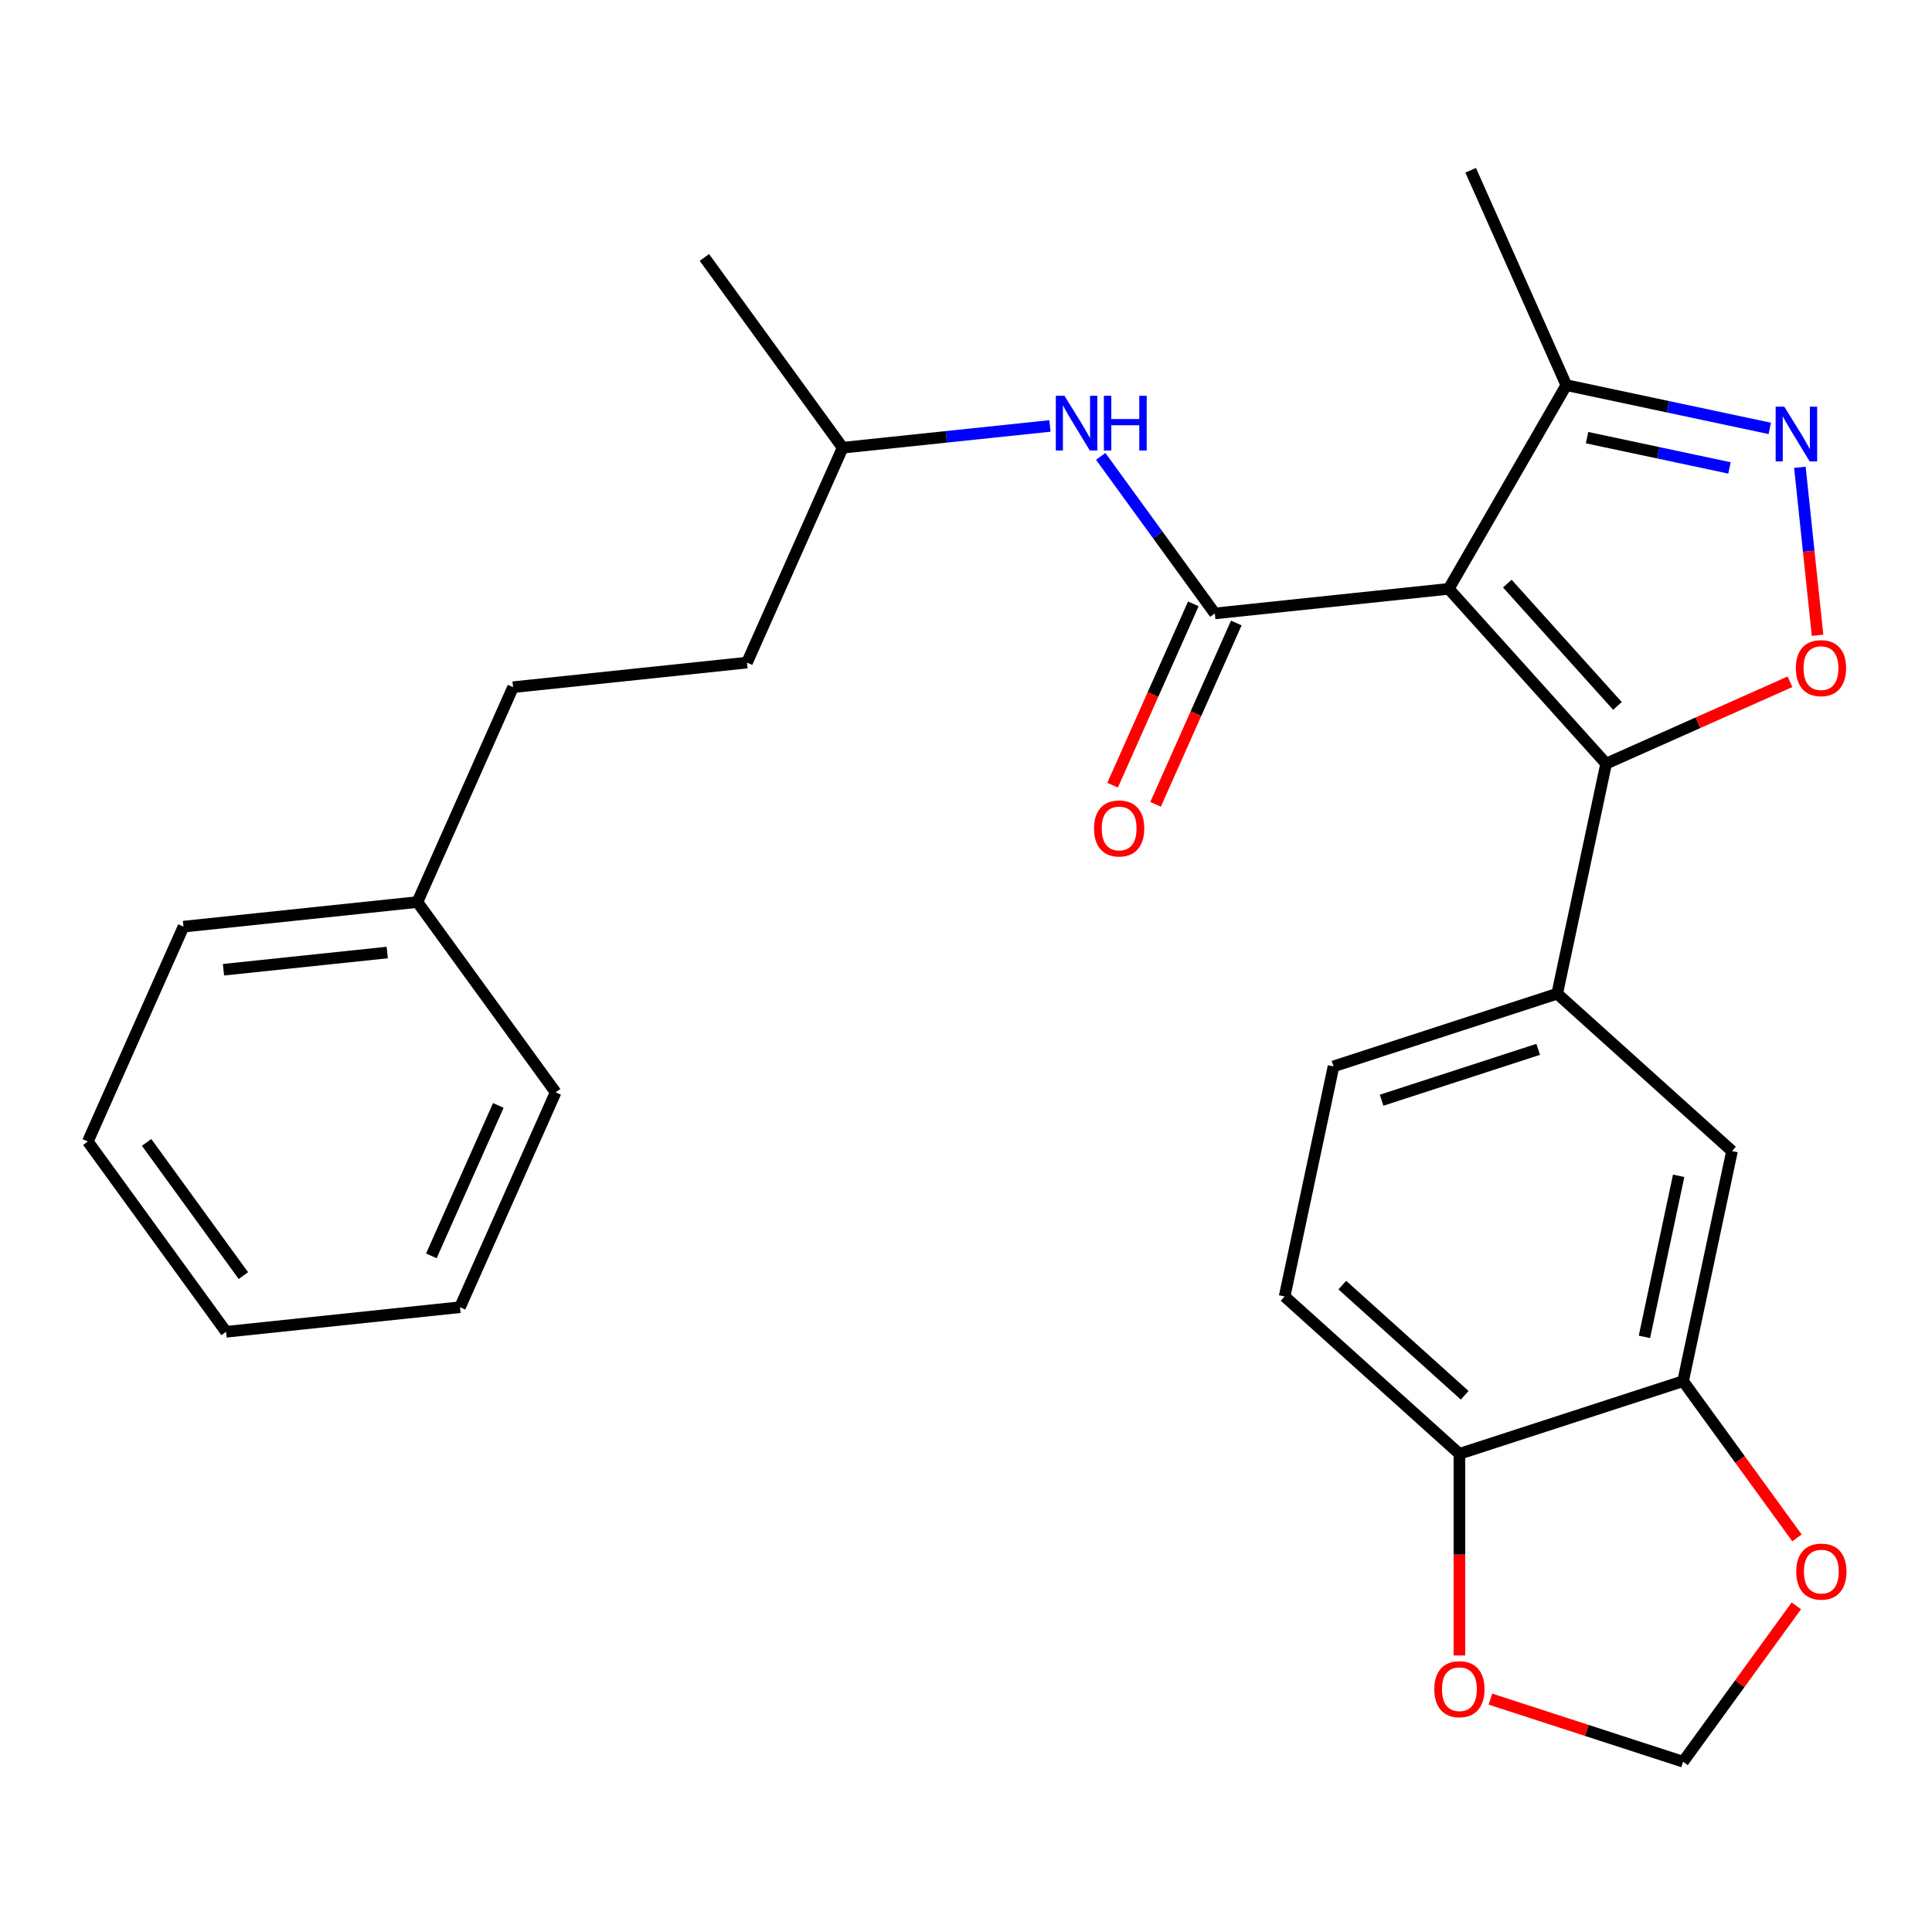 <?xml version='1.0' encoding='iso-8859-1'?>
<svg version='1.1' baseProfile='full'
              xmlns='http://www.w3.org/2000/svg'
                      xmlns:rdkit='http://www.rdkit.org/xml'
                      xmlns:xlink='http://www.w3.org/1999/xlink'
                  xml:space='preserve'
width='1000px' height='1000px' viewBox='0 0 1000 1000'>
<!-- END OF HEADER -->
<rect style='opacity:1.0;fill:#FFFFFF;stroke:none' width='1000' height='1000' x='0' y='0'> </rect>
<path class='bond-0' d='M 628.787,317.511 L 599.258,276.867' style='fill:none;fill-rule:evenodd;stroke:#000000;stroke-width:6px;stroke-linecap:butt;stroke-linejoin:miter;stroke-opacity:1' />
<path class='bond-0' d='M 599.258,276.867 L 569.728,236.223' style='fill:none;fill-rule:evenodd;stroke:#0000FF;stroke-width:6px;stroke-linecap:butt;stroke-linejoin:miter;stroke-opacity:1' />
<path class='bond-1' d='M 617.665,312.559 L 596.772,359.486' style='fill:none;fill-rule:evenodd;stroke:#000000;stroke-width:6px;stroke-linecap:butt;stroke-linejoin:miter;stroke-opacity:1' />
<path class='bond-1' d='M 596.772,359.486 L 575.879,406.412' style='fill:none;fill-rule:evenodd;stroke:#FF0000;stroke-width:6px;stroke-linecap:butt;stroke-linejoin:miter;stroke-opacity:1' />
<path class='bond-1' d='M 639.909,322.462 L 619.016,369.389' style='fill:none;fill-rule:evenodd;stroke:#000000;stroke-width:6px;stroke-linecap:butt;stroke-linejoin:miter;stroke-opacity:1' />
<path class='bond-1' d='M 619.016,369.389 L 598.123,416.315' style='fill:none;fill-rule:evenodd;stroke:#FF0000;stroke-width:6px;stroke-linecap:butt;stroke-linejoin:miter;stroke-opacity:1' />
<path class='bond-2' d='M 628.787,317.511 L 749.862,304.785' style='fill:none;fill-rule:evenodd;stroke:#000000;stroke-width:6px;stroke-linecap:butt;stroke-linejoin:miter;stroke-opacity:1' />
<path class='bond-3' d='M 543.445,220.468 L 489.8,226.107' style='fill:none;fill-rule:evenodd;stroke:#0000FF;stroke-width:6px;stroke-linecap:butt;stroke-linejoin:miter;stroke-opacity:1' />
<path class='bond-3' d='M 489.8,226.107 L 436.154,231.745' style='fill:none;fill-rule:evenodd;stroke:#000000;stroke-width:6px;stroke-linecap:butt;stroke-linejoin:miter;stroke-opacity:1' />
<path class='bond-4' d='M 831.323,395.257 L 749.862,304.785' style='fill:none;fill-rule:evenodd;stroke:#000000;stroke-width:6px;stroke-linecap:butt;stroke-linejoin:miter;stroke-opacity:1' />
<path class='bond-4' d='M 837.198,365.394 L 780.175,302.064' style='fill:none;fill-rule:evenodd;stroke:#000000;stroke-width:6px;stroke-linecap:butt;stroke-linejoin:miter;stroke-opacity:1' />
<path class='bond-5' d='M 831.323,395.257 L 878.909,374.07' style='fill:none;fill-rule:evenodd;stroke:#000000;stroke-width:6px;stroke-linecap:butt;stroke-linejoin:miter;stroke-opacity:1' />
<path class='bond-5' d='M 878.909,374.07 L 926.496,352.883' style='fill:none;fill-rule:evenodd;stroke:#FF0000;stroke-width:6px;stroke-linecap:butt;stroke-linejoin:miter;stroke-opacity:1' />
<path class='bond-6' d='M 831.323,395.257 L 806.011,514.338' style='fill:none;fill-rule:evenodd;stroke:#000000;stroke-width:6px;stroke-linecap:butt;stroke-linejoin:miter;stroke-opacity:1' />
<path class='bond-7' d='M 749.862,304.785 L 810.732,199.354' style='fill:none;fill-rule:evenodd;stroke:#000000;stroke-width:6px;stroke-linecap:butt;stroke-linejoin:miter;stroke-opacity:1' />
<path class='bond-8' d='M 810.732,199.354 L 863.381,210.545' style='fill:none;fill-rule:evenodd;stroke:#000000;stroke-width:6px;stroke-linecap:butt;stroke-linejoin:miter;stroke-opacity:1' />
<path class='bond-8' d='M 863.381,210.545 L 916.03,221.736' style='fill:none;fill-rule:evenodd;stroke:#0000FF;stroke-width:6px;stroke-linecap:butt;stroke-linejoin:miter;stroke-opacity:1' />
<path class='bond-8' d='M 821.465,226.527 L 858.319,234.361' style='fill:none;fill-rule:evenodd;stroke:#000000;stroke-width:6px;stroke-linecap:butt;stroke-linejoin:miter;stroke-opacity:1' />
<path class='bond-8' d='M 858.319,234.361 L 895.173,242.195' style='fill:none;fill-rule:evenodd;stroke:#0000FF;stroke-width:6px;stroke-linecap:butt;stroke-linejoin:miter;stroke-opacity:1' />
<path class='bond-9' d='M 810.732,199.354 L 761.216,88.137' style='fill:none;fill-rule:evenodd;stroke:#000000;stroke-width:6px;stroke-linecap:butt;stroke-linejoin:miter;stroke-opacity:1' />
<path class='bond-10' d='M 931.622,241.869 L 936.191,285.339' style='fill:none;fill-rule:evenodd;stroke:#0000FF;stroke-width:6px;stroke-linecap:butt;stroke-linejoin:miter;stroke-opacity:1' />
<path class='bond-10' d='M 936.191,285.339 L 940.76,328.809' style='fill:none;fill-rule:evenodd;stroke:#FF0000;stroke-width:6px;stroke-linecap:butt;stroke-linejoin:miter;stroke-opacity:1' />
<path class='bond-11' d='M 690.228,551.958 L 806.011,514.338' style='fill:none;fill-rule:evenodd;stroke:#000000;stroke-width:6px;stroke-linecap:butt;stroke-linejoin:miter;stroke-opacity:1' />
<path class='bond-11' d='M 715.12,569.472 L 796.168,543.138' style='fill:none;fill-rule:evenodd;stroke:#000000;stroke-width:6px;stroke-linecap:butt;stroke-linejoin:miter;stroke-opacity:1' />
<path class='bond-12' d='M 690.228,551.958 L 664.917,671.04' style='fill:none;fill-rule:evenodd;stroke:#000000;stroke-width:6px;stroke-linecap:butt;stroke-linejoin:miter;stroke-opacity:1' />
<path class='bond-13' d='M 806.011,514.338 L 896.483,595.799' style='fill:none;fill-rule:evenodd;stroke:#000000;stroke-width:6px;stroke-linecap:butt;stroke-linejoin:miter;stroke-opacity:1' />
<path class='bond-14' d='M 896.483,595.799 L 871.171,714.881' style='fill:none;fill-rule:evenodd;stroke:#000000;stroke-width:6px;stroke-linecap:butt;stroke-linejoin:miter;stroke-opacity:1' />
<path class='bond-14' d='M 868.87,608.599 L 851.152,691.956' style='fill:none;fill-rule:evenodd;stroke:#000000;stroke-width:6px;stroke-linecap:butt;stroke-linejoin:miter;stroke-opacity:1' />
<path class='bond-15' d='M 871.171,714.881 L 755.388,752.501' style='fill:none;fill-rule:evenodd;stroke:#000000;stroke-width:6px;stroke-linecap:butt;stroke-linejoin:miter;stroke-opacity:1' />
<path class='bond-16' d='M 871.171,714.881 L 900.643,755.444' style='fill:none;fill-rule:evenodd;stroke:#000000;stroke-width:6px;stroke-linecap:butt;stroke-linejoin:miter;stroke-opacity:1' />
<path class='bond-16' d='M 900.643,755.444 L 930.114,796.008' style='fill:none;fill-rule:evenodd;stroke:#FF0000;stroke-width:6px;stroke-linecap:butt;stroke-linejoin:miter;stroke-opacity:1' />
<path class='bond-17' d='M 755.388,752.501 L 664.917,671.04' style='fill:none;fill-rule:evenodd;stroke:#000000;stroke-width:6px;stroke-linecap:butt;stroke-linejoin:miter;stroke-opacity:1' />
<path class='bond-17' d='M 758.11,722.187 L 694.779,665.165' style='fill:none;fill-rule:evenodd;stroke:#000000;stroke-width:6px;stroke-linecap:butt;stroke-linejoin:miter;stroke-opacity:1' />
<path class='bond-18' d='M 755.388,752.501 L 755.388,804.69' style='fill:none;fill-rule:evenodd;stroke:#000000;stroke-width:6px;stroke-linecap:butt;stroke-linejoin:miter;stroke-opacity:1' />
<path class='bond-18' d='M 755.388,804.69 L 755.388,856.879' style='fill:none;fill-rule:evenodd;stroke:#FF0000;stroke-width:6px;stroke-linecap:butt;stroke-linejoin:miter;stroke-opacity:1' />
<path class='bond-19' d='M 929.794,831.175 L 900.483,871.519' style='fill:none;fill-rule:evenodd;stroke:#FF0000;stroke-width:6px;stroke-linecap:butt;stroke-linejoin:miter;stroke-opacity:1' />
<path class='bond-19' d='M 900.483,871.519 L 871.171,911.863' style='fill:none;fill-rule:evenodd;stroke:#000000;stroke-width:6px;stroke-linecap:butt;stroke-linejoin:miter;stroke-opacity:1' />
<path class='bond-20' d='M 871.171,911.863 L 821.302,895.659' style='fill:none;fill-rule:evenodd;stroke:#000000;stroke-width:6px;stroke-linecap:butt;stroke-linejoin:miter;stroke-opacity:1' />
<path class='bond-20' d='M 821.302,895.659 L 771.432,879.455' style='fill:none;fill-rule:evenodd;stroke:#FF0000;stroke-width:6px;stroke-linecap:butt;stroke-linejoin:miter;stroke-opacity:1' />
<path class='bond-21' d='M 216.046,466.904 L 265.563,355.687' style='fill:none;fill-rule:evenodd;stroke:#000000;stroke-width:6px;stroke-linecap:butt;stroke-linejoin:miter;stroke-opacity:1' />
<path class='bond-22' d='M 216.046,466.904 L 94.971,479.629' style='fill:none;fill-rule:evenodd;stroke:#000000;stroke-width:6px;stroke-linecap:butt;stroke-linejoin:miter;stroke-opacity:1' />
<path class='bond-22' d='M 200.43,493.027 L 115.678,501.935' style='fill:none;fill-rule:evenodd;stroke:#000000;stroke-width:6px;stroke-linecap:butt;stroke-linejoin:miter;stroke-opacity:1' />
<path class='bond-23' d='M 216.046,466.904 L 287.604,565.395' style='fill:none;fill-rule:evenodd;stroke:#000000;stroke-width:6px;stroke-linecap:butt;stroke-linejoin:miter;stroke-opacity:1' />
<path class='bond-24' d='M 265.563,355.687 L 386.638,342.962' style='fill:none;fill-rule:evenodd;stroke:#000000;stroke-width:6px;stroke-linecap:butt;stroke-linejoin:miter;stroke-opacity:1' />
<path class='bond-25' d='M 94.971,479.629 L 45.455,590.846' style='fill:none;fill-rule:evenodd;stroke:#000000;stroke-width:6px;stroke-linecap:butt;stroke-linejoin:miter;stroke-opacity:1' />
<path class='bond-26' d='M 287.604,565.395 L 238.087,676.611' style='fill:none;fill-rule:evenodd;stroke:#000000;stroke-width:6px;stroke-linecap:butt;stroke-linejoin:miter;stroke-opacity:1' />
<path class='bond-26' d='M 257.933,572.174 L 223.271,650.025' style='fill:none;fill-rule:evenodd;stroke:#000000;stroke-width:6px;stroke-linecap:butt;stroke-linejoin:miter;stroke-opacity:1' />
<path class='bond-27' d='M 386.638,342.962 L 436.154,231.745' style='fill:none;fill-rule:evenodd;stroke:#000000;stroke-width:6px;stroke-linecap:butt;stroke-linejoin:miter;stroke-opacity:1' />
<path class='bond-28' d='M 45.455,590.846 L 117.012,689.337' style='fill:none;fill-rule:evenodd;stroke:#000000;stroke-width:6px;stroke-linecap:butt;stroke-linejoin:miter;stroke-opacity:1' />
<path class='bond-28' d='M 75.886,591.308 L 125.977,660.251' style='fill:none;fill-rule:evenodd;stroke:#000000;stroke-width:6px;stroke-linecap:butt;stroke-linejoin:miter;stroke-opacity:1' />
<path class='bond-29' d='M 238.087,676.611 L 117.012,689.337' style='fill:none;fill-rule:evenodd;stroke:#000000;stroke-width:6px;stroke-linecap:butt;stroke-linejoin:miter;stroke-opacity:1' />
<path class='bond-30' d='M 436.154,231.745 L 364.596,133.254' style='fill:none;fill-rule:evenodd;stroke:#000000;stroke-width:6px;stroke-linecap:butt;stroke-linejoin:miter;stroke-opacity:1' />
<path  class='atom-1' d='M 550.969 204.86
L 560.249 219.86
Q 561.169 221.34, 562.649 224.02
Q 564.129 226.7, 564.209 226.86
L 564.209 204.86
L 567.969 204.86
L 567.969 233.18
L 564.089 233.18
L 554.129 216.78
Q 552.969 214.86, 551.729 212.66
Q 550.529 210.46, 550.169 209.78
L 550.169 233.18
L 546.489 233.18
L 546.489 204.86
L 550.969 204.86
' fill='#0000FF'/>
<path  class='atom-1' d='M 571.369 204.86
L 575.209 204.86
L 575.209 216.9
L 589.689 216.9
L 589.689 204.86
L 593.529 204.86
L 593.529 233.18
L 589.689 233.18
L 589.689 220.1
L 575.209 220.1
L 575.209 233.18
L 571.369 233.18
L 571.369 204.86
' fill='#0000FF'/>
<path  class='atom-2' d='M 566.27 428.807
Q 566.27 422.007, 569.63 418.207
Q 572.99 414.407, 579.27 414.407
Q 585.55 414.407, 588.91 418.207
Q 592.27 422.007, 592.27 428.807
Q 592.27 435.687, 588.87 439.607
Q 585.47 443.487, 579.27 443.487
Q 573.03 443.487, 569.63 439.607
Q 566.27 435.727, 566.27 428.807
M 579.27 440.287
Q 583.59 440.287, 585.91 437.407
Q 588.27 434.487, 588.27 428.807
Q 588.27 423.247, 585.91 420.447
Q 583.59 417.607, 579.27 417.607
Q 574.95 417.607, 572.59 420.407
Q 570.27 423.207, 570.27 428.807
Q 570.27 434.527, 572.59 437.407
Q 574.95 440.287, 579.27 440.287
' fill='#FF0000'/>
<path  class='atom-6' d='M 923.554 210.505
L 932.834 225.505
Q 933.754 226.985, 935.234 229.665
Q 936.714 232.345, 936.794 232.505
L 936.794 210.505
L 940.554 210.505
L 940.554 238.825
L 936.674 238.825
L 926.714 222.425
Q 925.554 220.505, 924.314 218.305
Q 923.114 216.105, 922.754 215.425
L 922.754 238.825
L 919.074 238.825
L 919.074 210.505
L 923.554 210.505
' fill='#0000FF'/>
<path  class='atom-7' d='M 929.539 345.82
Q 929.539 339.02, 932.899 335.22
Q 936.259 331.42, 942.539 331.42
Q 948.819 331.42, 952.179 335.22
Q 955.539 339.02, 955.539 345.82
Q 955.539 352.7, 952.139 356.62
Q 948.739 360.5, 942.539 360.5
Q 936.299 360.5, 932.899 356.62
Q 929.539 352.74, 929.539 345.82
M 942.539 357.3
Q 946.859 357.3, 949.179 354.42
Q 951.539 351.5, 951.539 345.82
Q 951.539 340.26, 949.179 337.46
Q 946.859 334.62, 942.539 334.62
Q 938.219 334.62, 935.859 337.42
Q 933.539 340.22, 933.539 345.82
Q 933.539 351.54, 935.859 354.42
Q 938.219 357.3, 942.539 357.3
' fill='#FF0000'/>
<path  class='atom-15' d='M 929.729 813.452
Q 929.729 806.652, 933.089 802.852
Q 936.449 799.052, 942.729 799.052
Q 949.009 799.052, 952.369 802.852
Q 955.729 806.652, 955.729 813.452
Q 955.729 820.332, 952.329 824.252
Q 948.929 828.132, 942.729 828.132
Q 936.489 828.132, 933.089 824.252
Q 929.729 820.372, 929.729 813.452
M 942.729 824.932
Q 947.049 824.932, 949.369 822.052
Q 951.729 819.132, 951.729 813.452
Q 951.729 807.892, 949.369 805.092
Q 947.049 802.252, 942.729 802.252
Q 938.409 802.252, 936.049 805.052
Q 933.729 807.852, 933.729 813.452
Q 933.729 819.172, 936.049 822.052
Q 938.409 824.932, 942.729 824.932
' fill='#FF0000'/>
<path  class='atom-17' d='M 742.388 874.322
Q 742.388 867.522, 745.748 863.722
Q 749.108 859.922, 755.388 859.922
Q 761.668 859.922, 765.028 863.722
Q 768.388 867.522, 768.388 874.322
Q 768.388 881.202, 764.988 885.122
Q 761.588 889.002, 755.388 889.002
Q 749.148 889.002, 745.748 885.122
Q 742.388 881.242, 742.388 874.322
M 755.388 885.802
Q 759.708 885.802, 762.028 882.922
Q 764.388 880.002, 764.388 874.322
Q 764.388 868.762, 762.028 865.962
Q 759.708 863.122, 755.388 863.122
Q 751.068 863.122, 748.708 865.922
Q 746.388 868.722, 746.388 874.322
Q 746.388 880.042, 748.708 882.922
Q 751.068 885.802, 755.388 885.802
' fill='#FF0000'/>
</svg>
